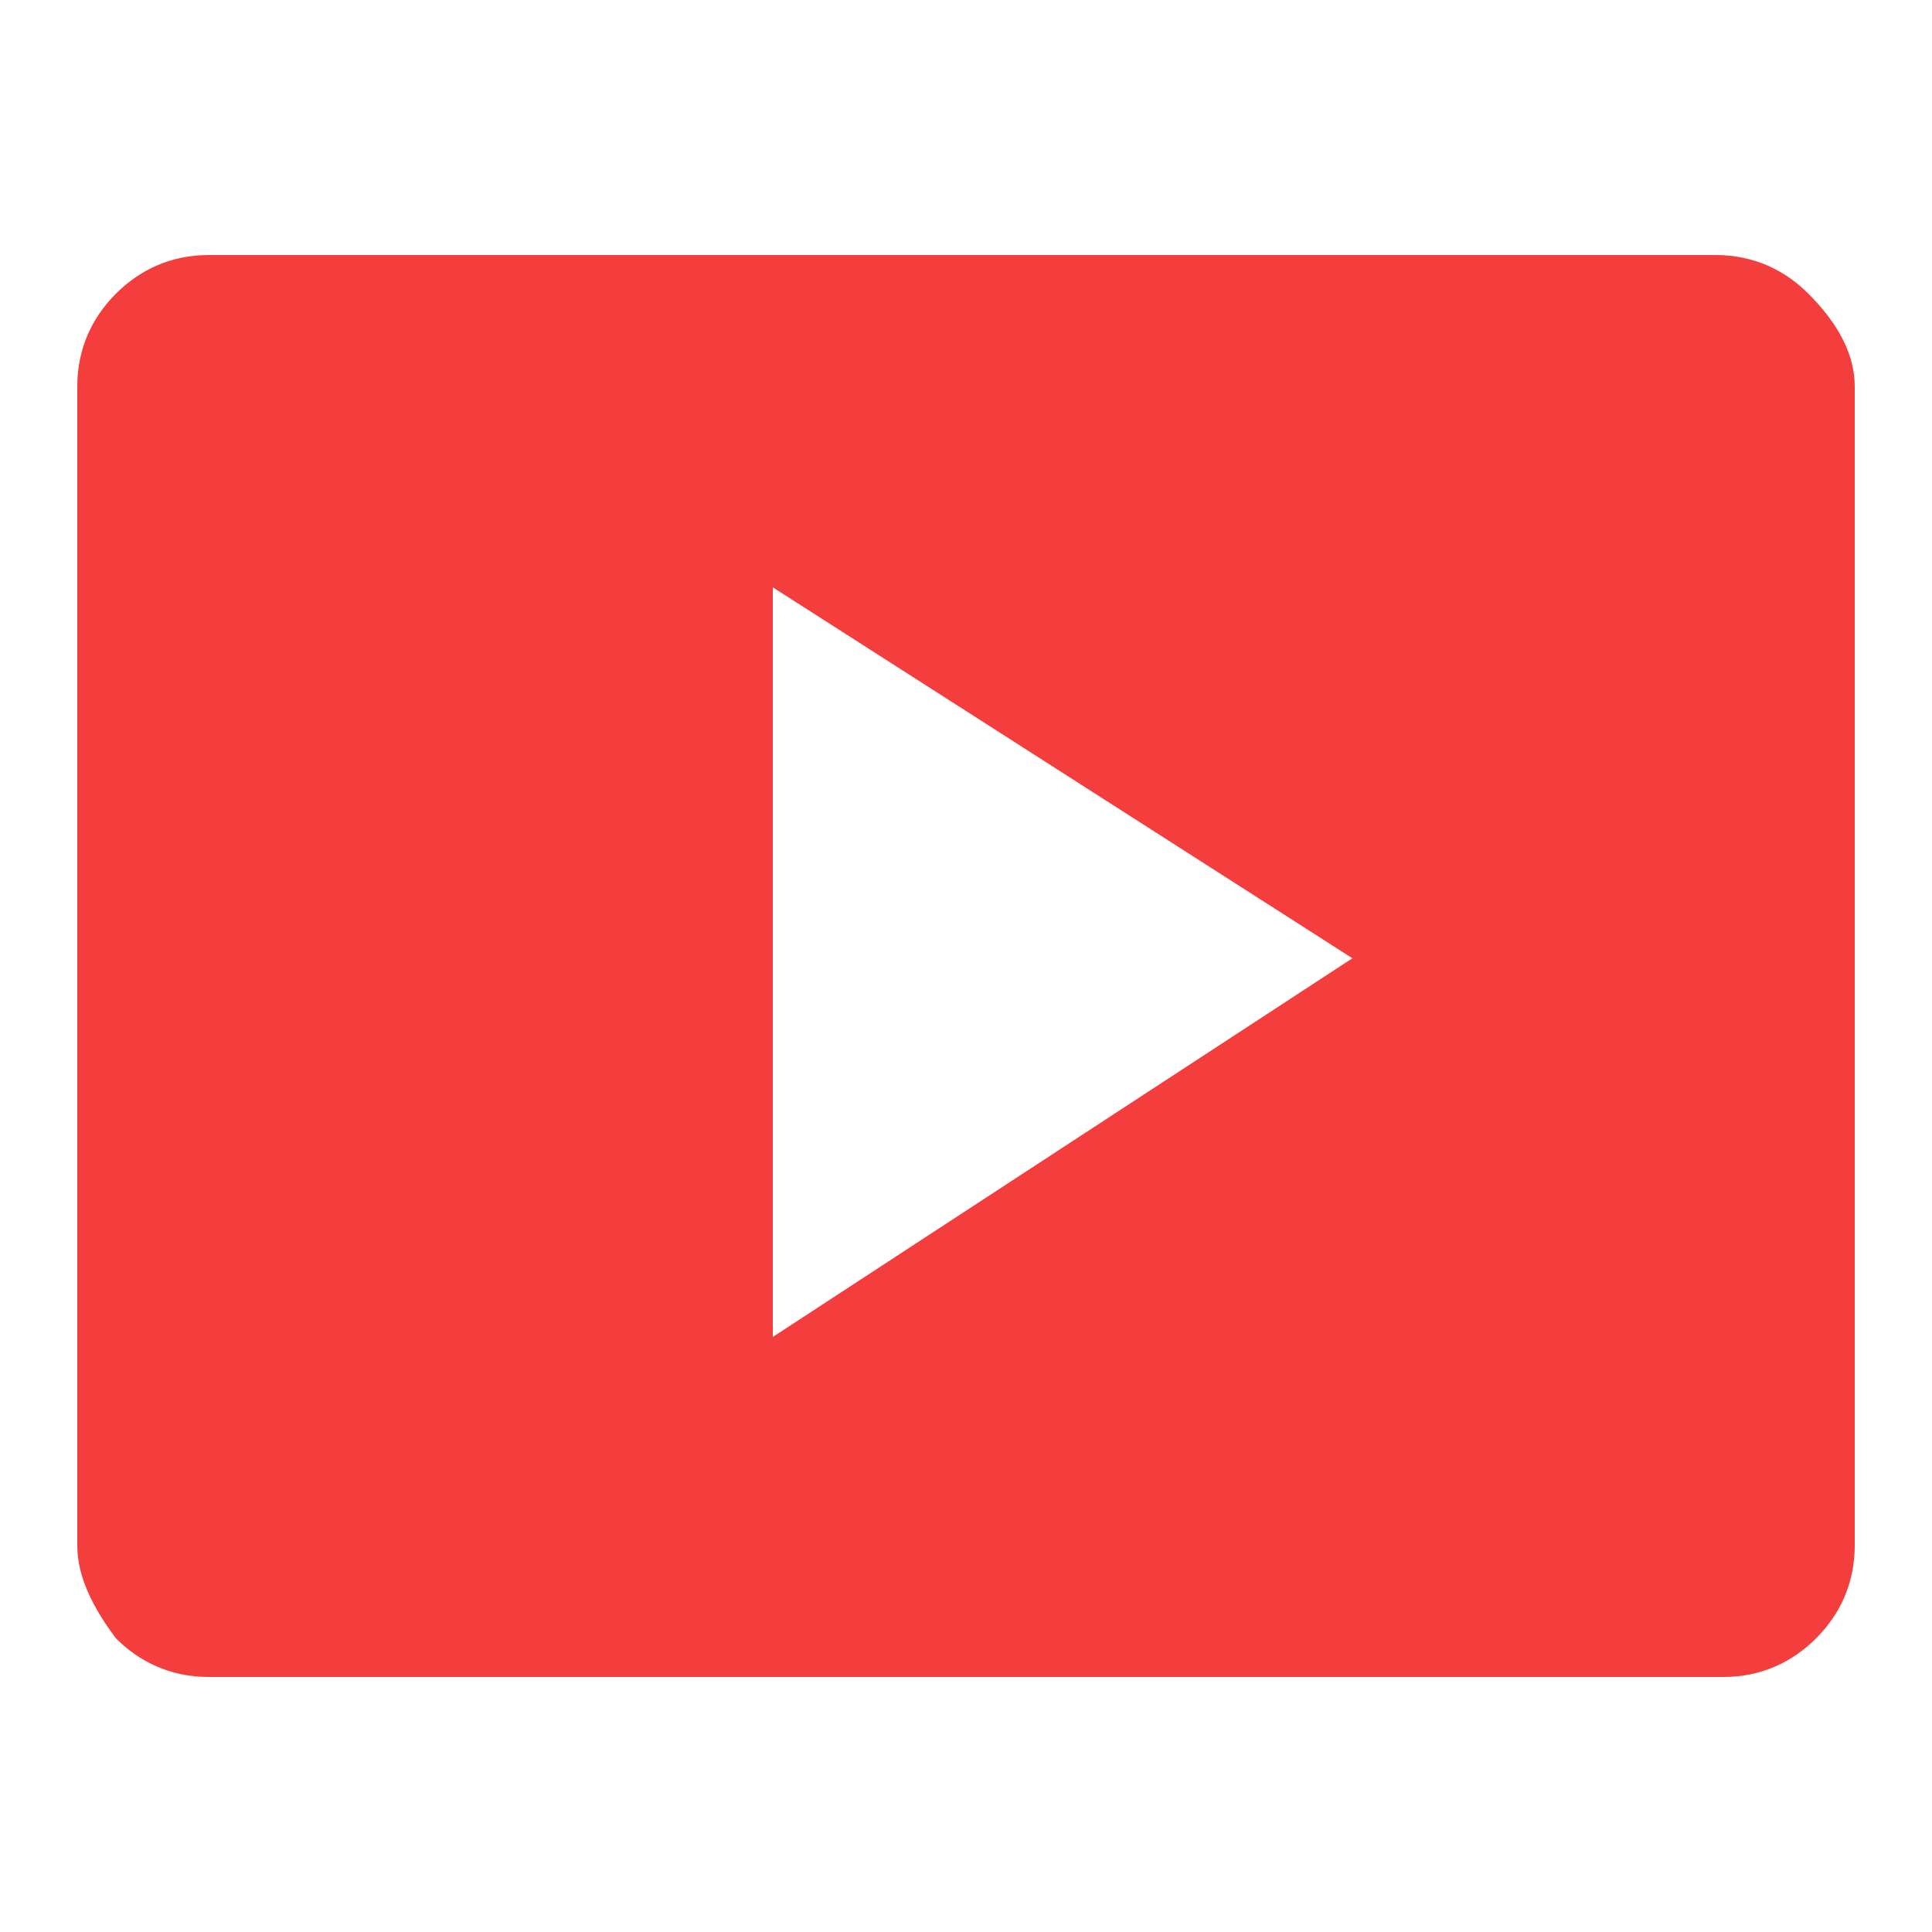 <?xml version="1.0" encoding="utf-8"?>
<!-- Generator: Adobe Illustrator 27.3.1, SVG Export Plug-In . SVG Version: 6.00 Build 0)  -->
<svg version="1.1" id="Layer_1" xmlns="http://www.w3.org/2000/svg" xmlns:xlink="http://www.w3.org/1999/xlink" x="0px" y="0px" width="25" height="25"
	 viewBox="0 0 25 25" style="enable-background:new 0 0 25 25;" xml:space="preserve">
<style type="text/css">
	.st0{fill:#F43E3E;}
</style>
<path class="st0" d="M10,17.3l7.5-4.9L10,7.6V17.3z M2.7,21.7c-0.5,0-0.9-0.2-1.2-0.5C1.2,20.8,1,20.4,1,20V5c0-0.5,0.2-0.9,0.5-1.2
	s0.7-0.5,1.2-0.5h19.5c0.5,0,0.9,0.2,1.2,0.5C23.8,4.2,24,4.6,24,5v15c0,0.5-0.2,0.9-0.5,1.2c-0.3,0.3-0.7,0.5-1.2,0.5H2.7z"/>
</svg>
